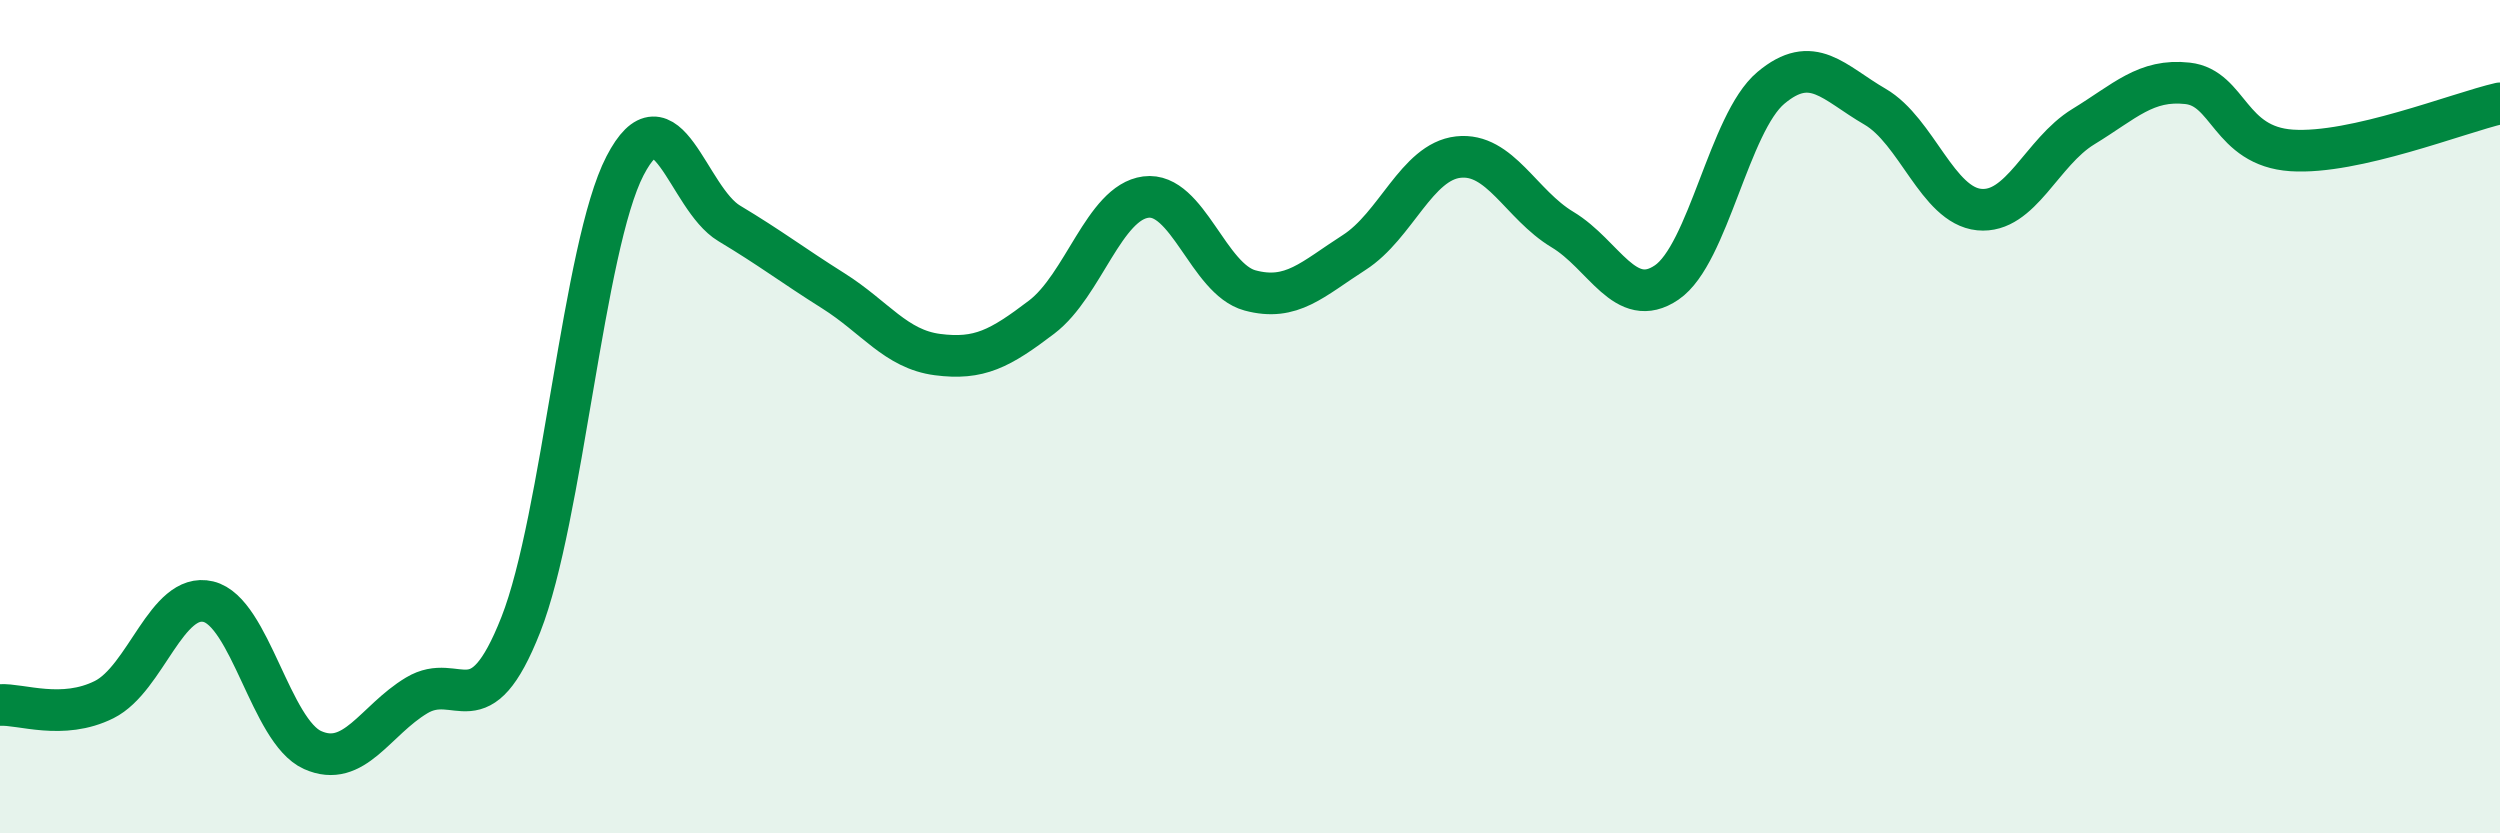 
    <svg width="60" height="20" viewBox="0 0 60 20" xmlns="http://www.w3.org/2000/svg">
      <path
        d="M 0,16.92 C 0.5,16.89 1.5,17.29 2.5,16.79 C 3.5,16.29 4,14.2 5,14.44 C 6,14.68 6.5,17.55 7.5,18 C 8.5,18.45 9,17.29 10,16.69 C 11,16.09 11.5,17.53 12.5,14.99 C 13.5,12.45 14,5.91 15,3.98 C 16,2.05 16.5,4.76 17.5,5.36 C 18.5,5.96 19,6.35 20,6.98 C 21,7.61 21.5,8.38 22.5,8.51 C 23.5,8.64 24,8.37 25,7.61 C 26,6.85 26.5,4.86 27.5,4.73 C 28.5,4.6 29,6.7 30,6.97 C 31,7.24 31.5,6.7 32.5,6.06 C 33.5,5.42 34,3.88 35,3.77 C 36,3.66 36.5,4.91 37.5,5.51 C 38.5,6.11 39,7.46 40,6.78 C 41,6.1 41.5,2.95 42.5,2.11 C 43.5,1.27 44,1.98 45,2.56 C 46,3.14 46.5,4.93 47.5,5.03 C 48.5,5.13 49,3.65 50,3.04 C 51,2.43 51.5,1.89 52.5,2 C 53.5,2.11 53.5,3.51 55,3.61 C 56.5,3.71 59,2.71 60,2.48L60 20L0 20Z"
        fill="#008740"
        opacity="0.1"
        stroke-linecap="round"
        stroke-linejoin="round"
      />
      <path
        d="M 0,16.92 C 0.5,16.89 1.5,17.29 2.5,16.79 C 3.5,16.29 4,14.2 5,14.44 C 6,14.68 6.5,17.55 7.5,18 C 8.5,18.45 9,17.29 10,16.69 C 11,16.09 11.5,17.53 12.5,14.99 C 13.5,12.45 14,5.91 15,3.98 C 16,2.05 16.5,4.76 17.5,5.36 C 18.5,5.96 19,6.35 20,6.98 C 21,7.61 21.5,8.38 22.5,8.51 C 23.5,8.64 24,8.37 25,7.61 C 26,6.85 26.5,4.86 27.5,4.73 C 28.5,4.6 29,6.7 30,6.97 C 31,7.24 31.5,6.7 32.5,6.06 C 33.5,5.42 34,3.88 35,3.77 C 36,3.66 36.5,4.91 37.5,5.51 C 38.5,6.11 39,7.46 40,6.78 C 41,6.1 41.5,2.95 42.5,2.11 C 43.5,1.27 44,1.98 45,2.56 C 46,3.14 46.5,4.93 47.5,5.03 C 48.5,5.13 49,3.65 50,3.04 C 51,2.43 51.5,1.89 52.5,2 C 53.5,2.11 53.5,3.51 55,3.61 C 56.5,3.71 59,2.71 60,2.48"
        stroke="#008740"
        stroke-width="1"
        fill="none"
        stroke-linecap="round"
        stroke-linejoin="round"
      />
    </svg>
  